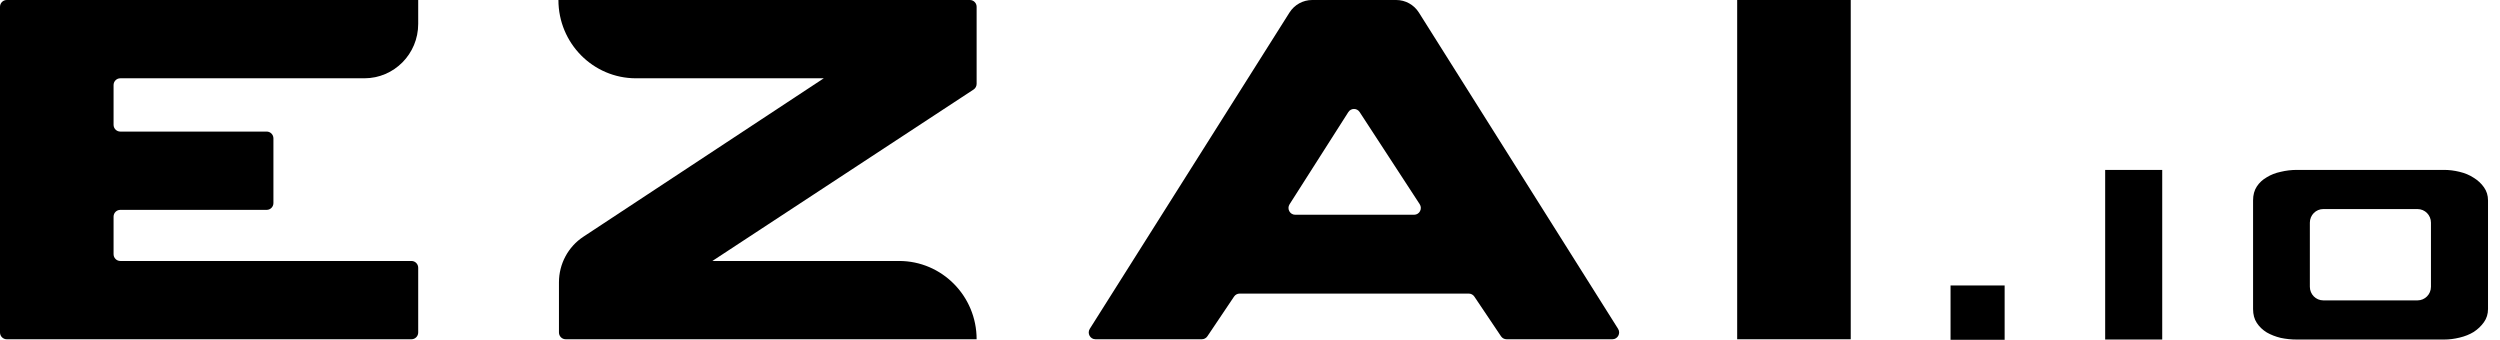 <svg width="206" height="28" viewBox="0 0 206 28" fill="none" xmlns="http://www.w3.org/2000/svg">
<path d="M143.143 27.955V0H152.501V27.955H143.143Z" fill="black"/>
<path d="M0.554 27.955C0.248 27.955 0 27.704 0 27.395V0.56C0 0.251 0.248 0 0.554 0H34.46V1.971C34.46 4.445 32.475 6.451 30.025 6.451H9.912C9.606 6.451 9.358 6.702 9.358 7.011V10.282C9.358 10.591 9.606 10.842 9.912 10.842H21.976C22.282 10.842 22.53 11.092 22.53 11.402V16.733C22.53 17.042 22.282 17.293 21.976 17.293H9.912C9.606 17.293 9.358 17.544 9.358 17.853V20.944C9.358 21.253 9.606 21.504 9.912 21.504H33.906C34.212 21.504 34.46 21.755 34.46 22.064V27.395C34.46 27.704 34.212 27.955 33.906 27.955H0.554Z" fill="black"/>
<path d="M133.33 27.095C133.565 27.467 133.3 27.955 132.862 27.955H124.143C123.959 27.955 123.787 27.863 123.684 27.71L121.486 24.438C121.383 24.284 121.211 24.192 121.027 24.192H102.145C101.961 24.192 101.789 24.284 101.686 24.438L99.488 27.71C99.385 27.863 99.213 27.955 99.029 27.955H90.267C89.829 27.955 89.564 27.467 89.799 27.094L106.253 1.035C106.661 0.39 107.366 0 108.123 0H115.048C115.806 0 116.512 0.391 116.919 1.038L133.33 27.095ZM116.522 17.696C116.964 17.696 117.228 17.2 116.985 16.828L112.032 9.23C111.812 8.892 111.32 8.895 111.103 9.235L106.26 16.833C106.022 17.206 106.287 17.696 106.726 17.696H116.522Z" fill="black"/>
<path d="M74.088 21.504C77.615 21.504 80.474 24.392 80.474 27.955H46.612C46.306 27.955 46.058 27.704 46.058 27.395V23.258C46.058 21.745 46.815 20.333 48.07 19.506L67.879 6.451H52.4C48.873 6.451 46.014 3.563 46.014 0H79.92C80.226 0 80.474 0.251 80.474 0.56V6.909C80.474 7.098 80.379 7.275 80.222 7.378L58.698 21.504H74.088Z" fill="black"/>
<path d="M160.725 28V23.52H165.182V28H160.725Z" fill="black"/>
<path d="M173.466 14H178.167V27.978H173.466V14Z" fill="black"/>
<path d="M185.653 16.509C185.653 16.061 185.756 15.68 185.963 15.366C186.17 15.053 186.444 14.799 186.784 14.605C187.124 14.396 187.508 14.246 187.937 14.157C188.366 14.052 188.809 14 189.268 14H201.397C201.811 14 202.233 14.052 202.661 14.157C203.105 14.261 203.497 14.426 203.837 14.65C204.177 14.859 204.458 15.12 204.679 15.434C204.901 15.747 205.012 16.106 205.012 16.509V25.469C205.012 25.872 204.901 26.23 204.679 26.544C204.458 26.858 204.177 27.126 203.837 27.35C203.497 27.559 203.105 27.716 202.661 27.821C202.233 27.925 201.811 27.978 201.397 27.978H189.268C188.809 27.978 188.366 27.933 187.937 27.843C187.508 27.739 187.124 27.589 186.784 27.395C186.444 27.186 186.17 26.925 185.963 26.611C185.756 26.298 185.653 25.917 185.653 25.469V16.509ZM199.202 24.752C199.814 24.752 200.311 24.25 200.311 23.632V18.346C200.311 17.727 199.814 17.226 199.202 17.226H191.441C190.828 17.226 190.332 17.727 190.332 18.346V23.632C190.332 24.25 190.828 24.752 191.441 24.752H199.202Z" fill="black"/>
</svg>
